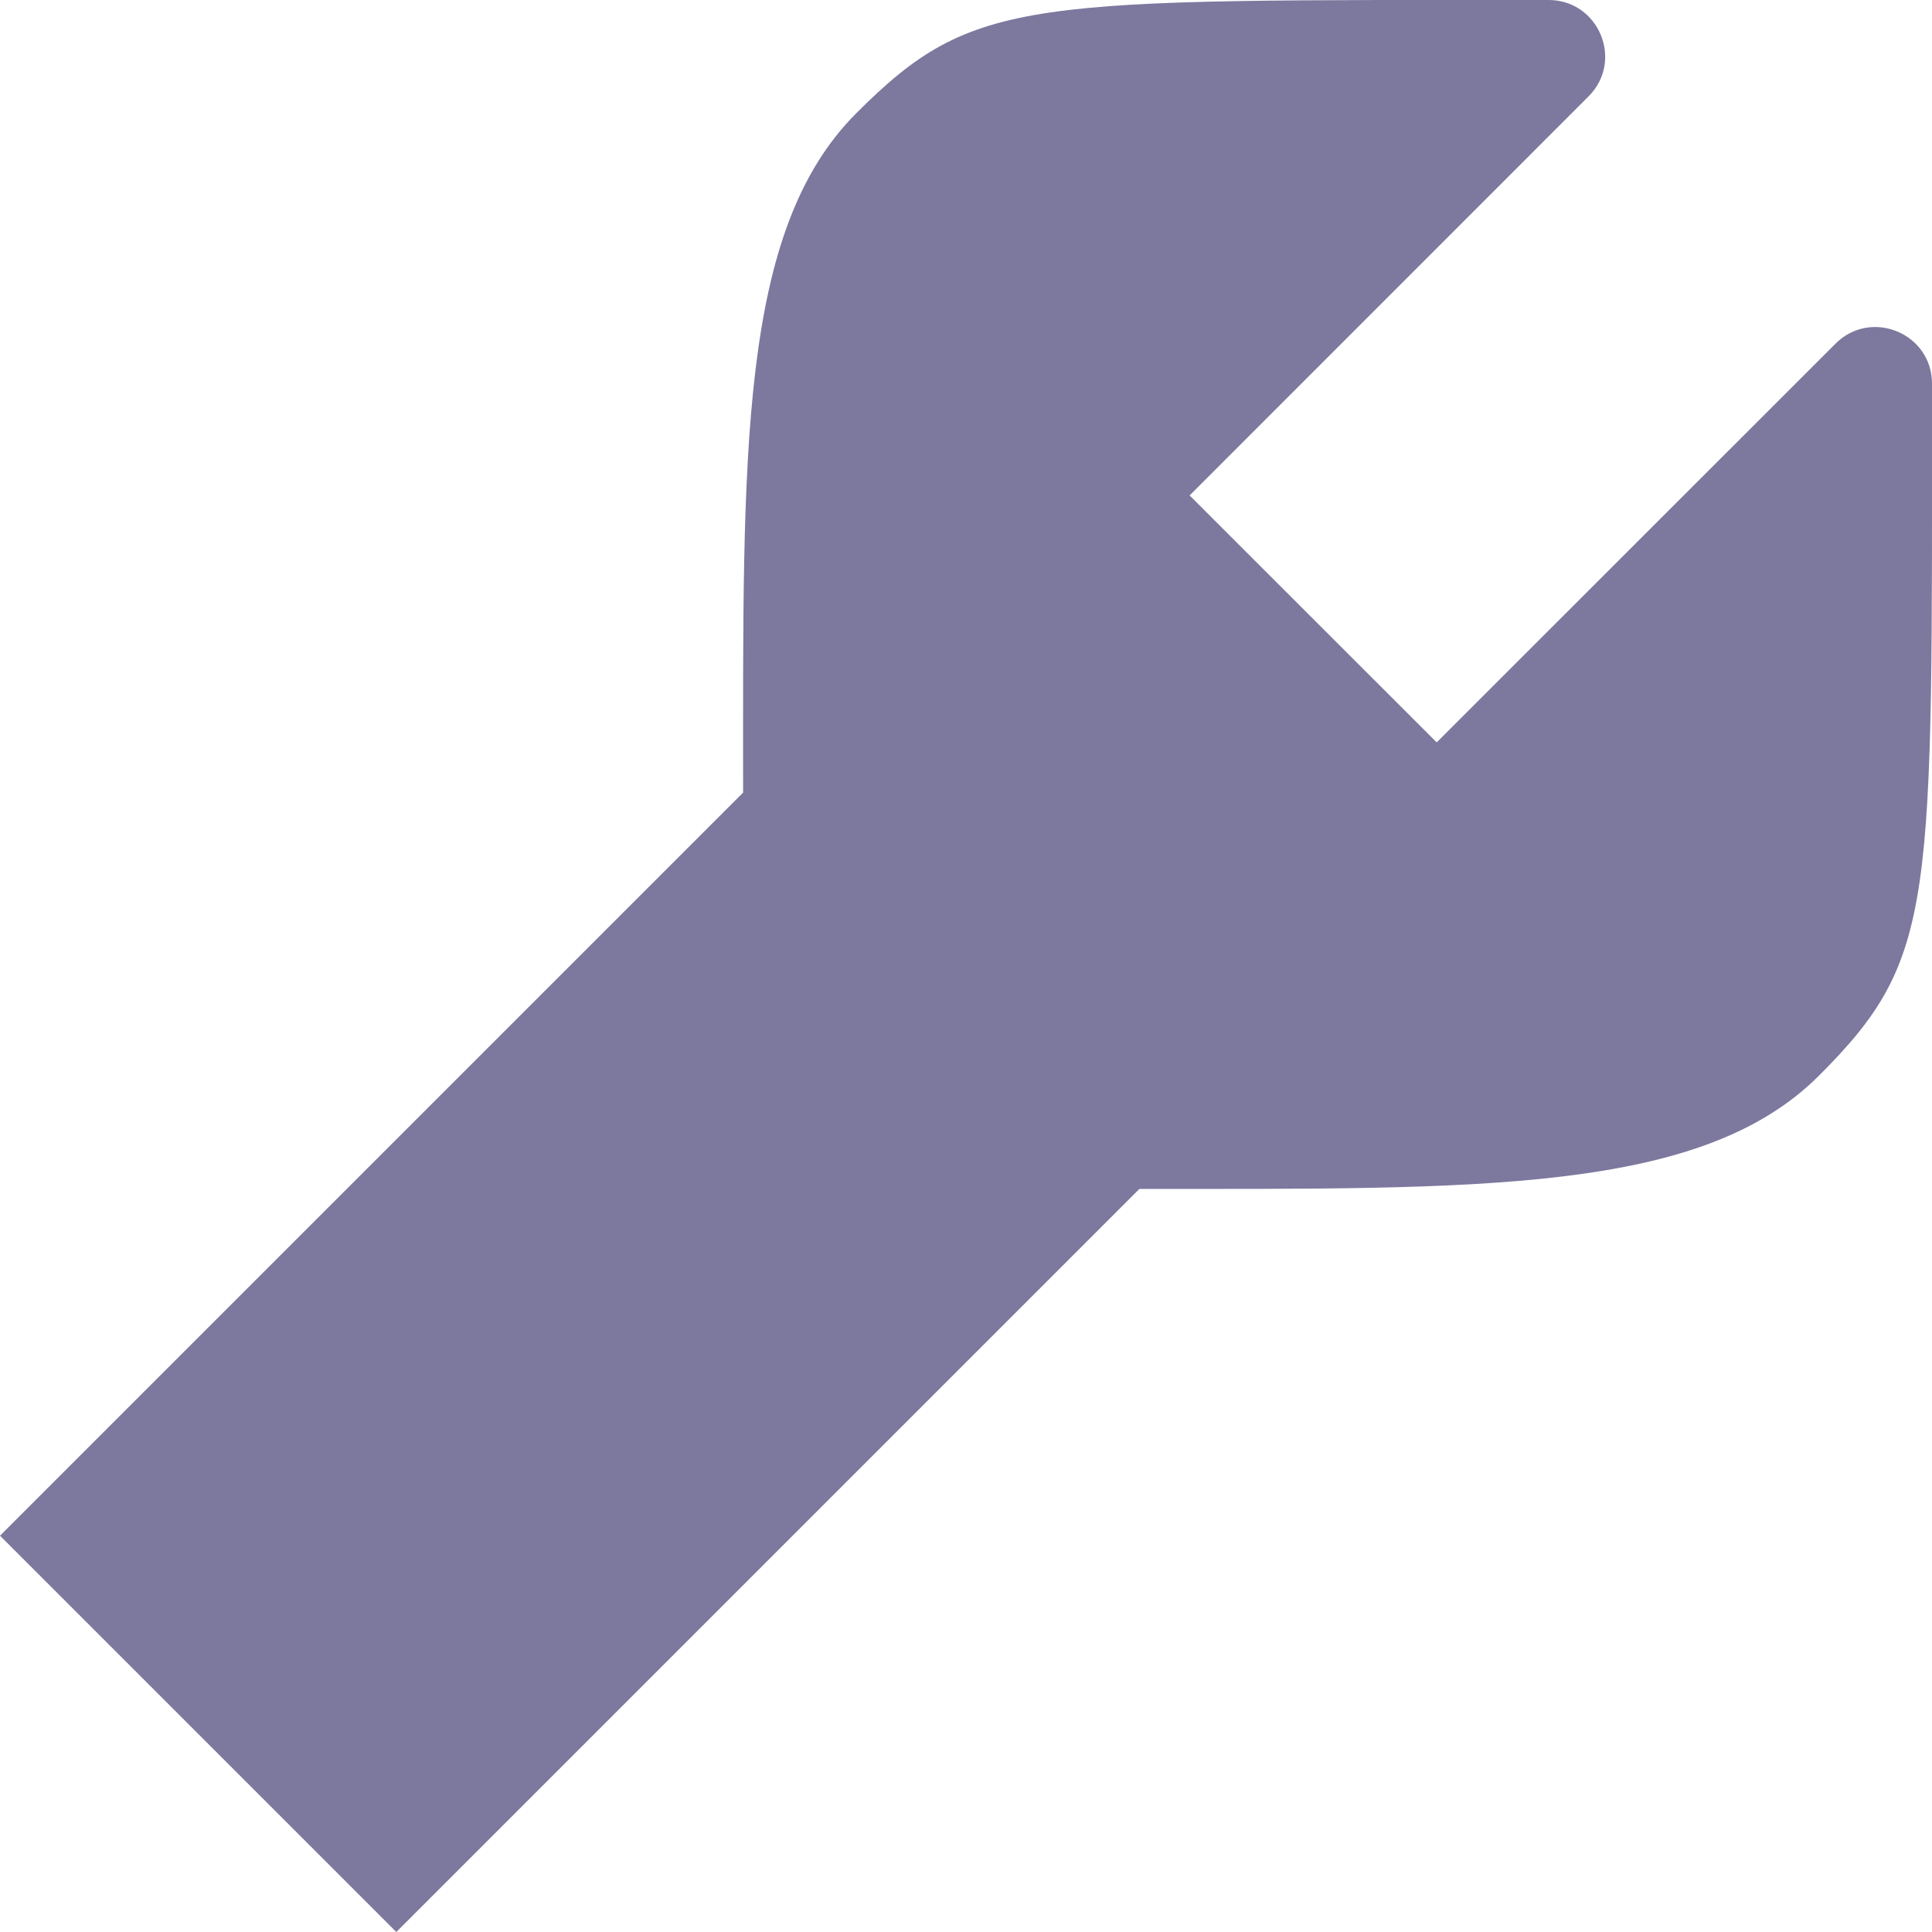 <svg width="16" height="16" viewBox="0 0 16 16" fill="none" xmlns="http://www.w3.org/2000/svg">
<g clip-path="url(#clip0_505_36317)">
<path d="M15.064 8.908C14.088 9.884 12.251 9.846 9.435 9.846C7.624 9.846 6.155 8.375 6.154 6.564C6.154 3.75 6.116 1.912 7.092 0.937C8.068 -0.039 8.499 0 12.823 0C13.241 -0.001 13.451 0.504 13.155 0.799L9.852 4.103L11.898 6.148L15.201 2.846C15.496 2.551 16.002 2.761 16 3.179C16 7.501 16.04 7.932 15.064 8.908Z" fill="#7D789E"/>
<path d="M3.282 16L9.436 9.846L6.154 6.564L0 12.718L3.282 16Z" fill="#7D789E"/>
</g>
<defs>
<clipPath id="clip0_505_36317">
<rect width="16" height="16" fill="white"/>
</clipPath>
</defs>
</svg>
